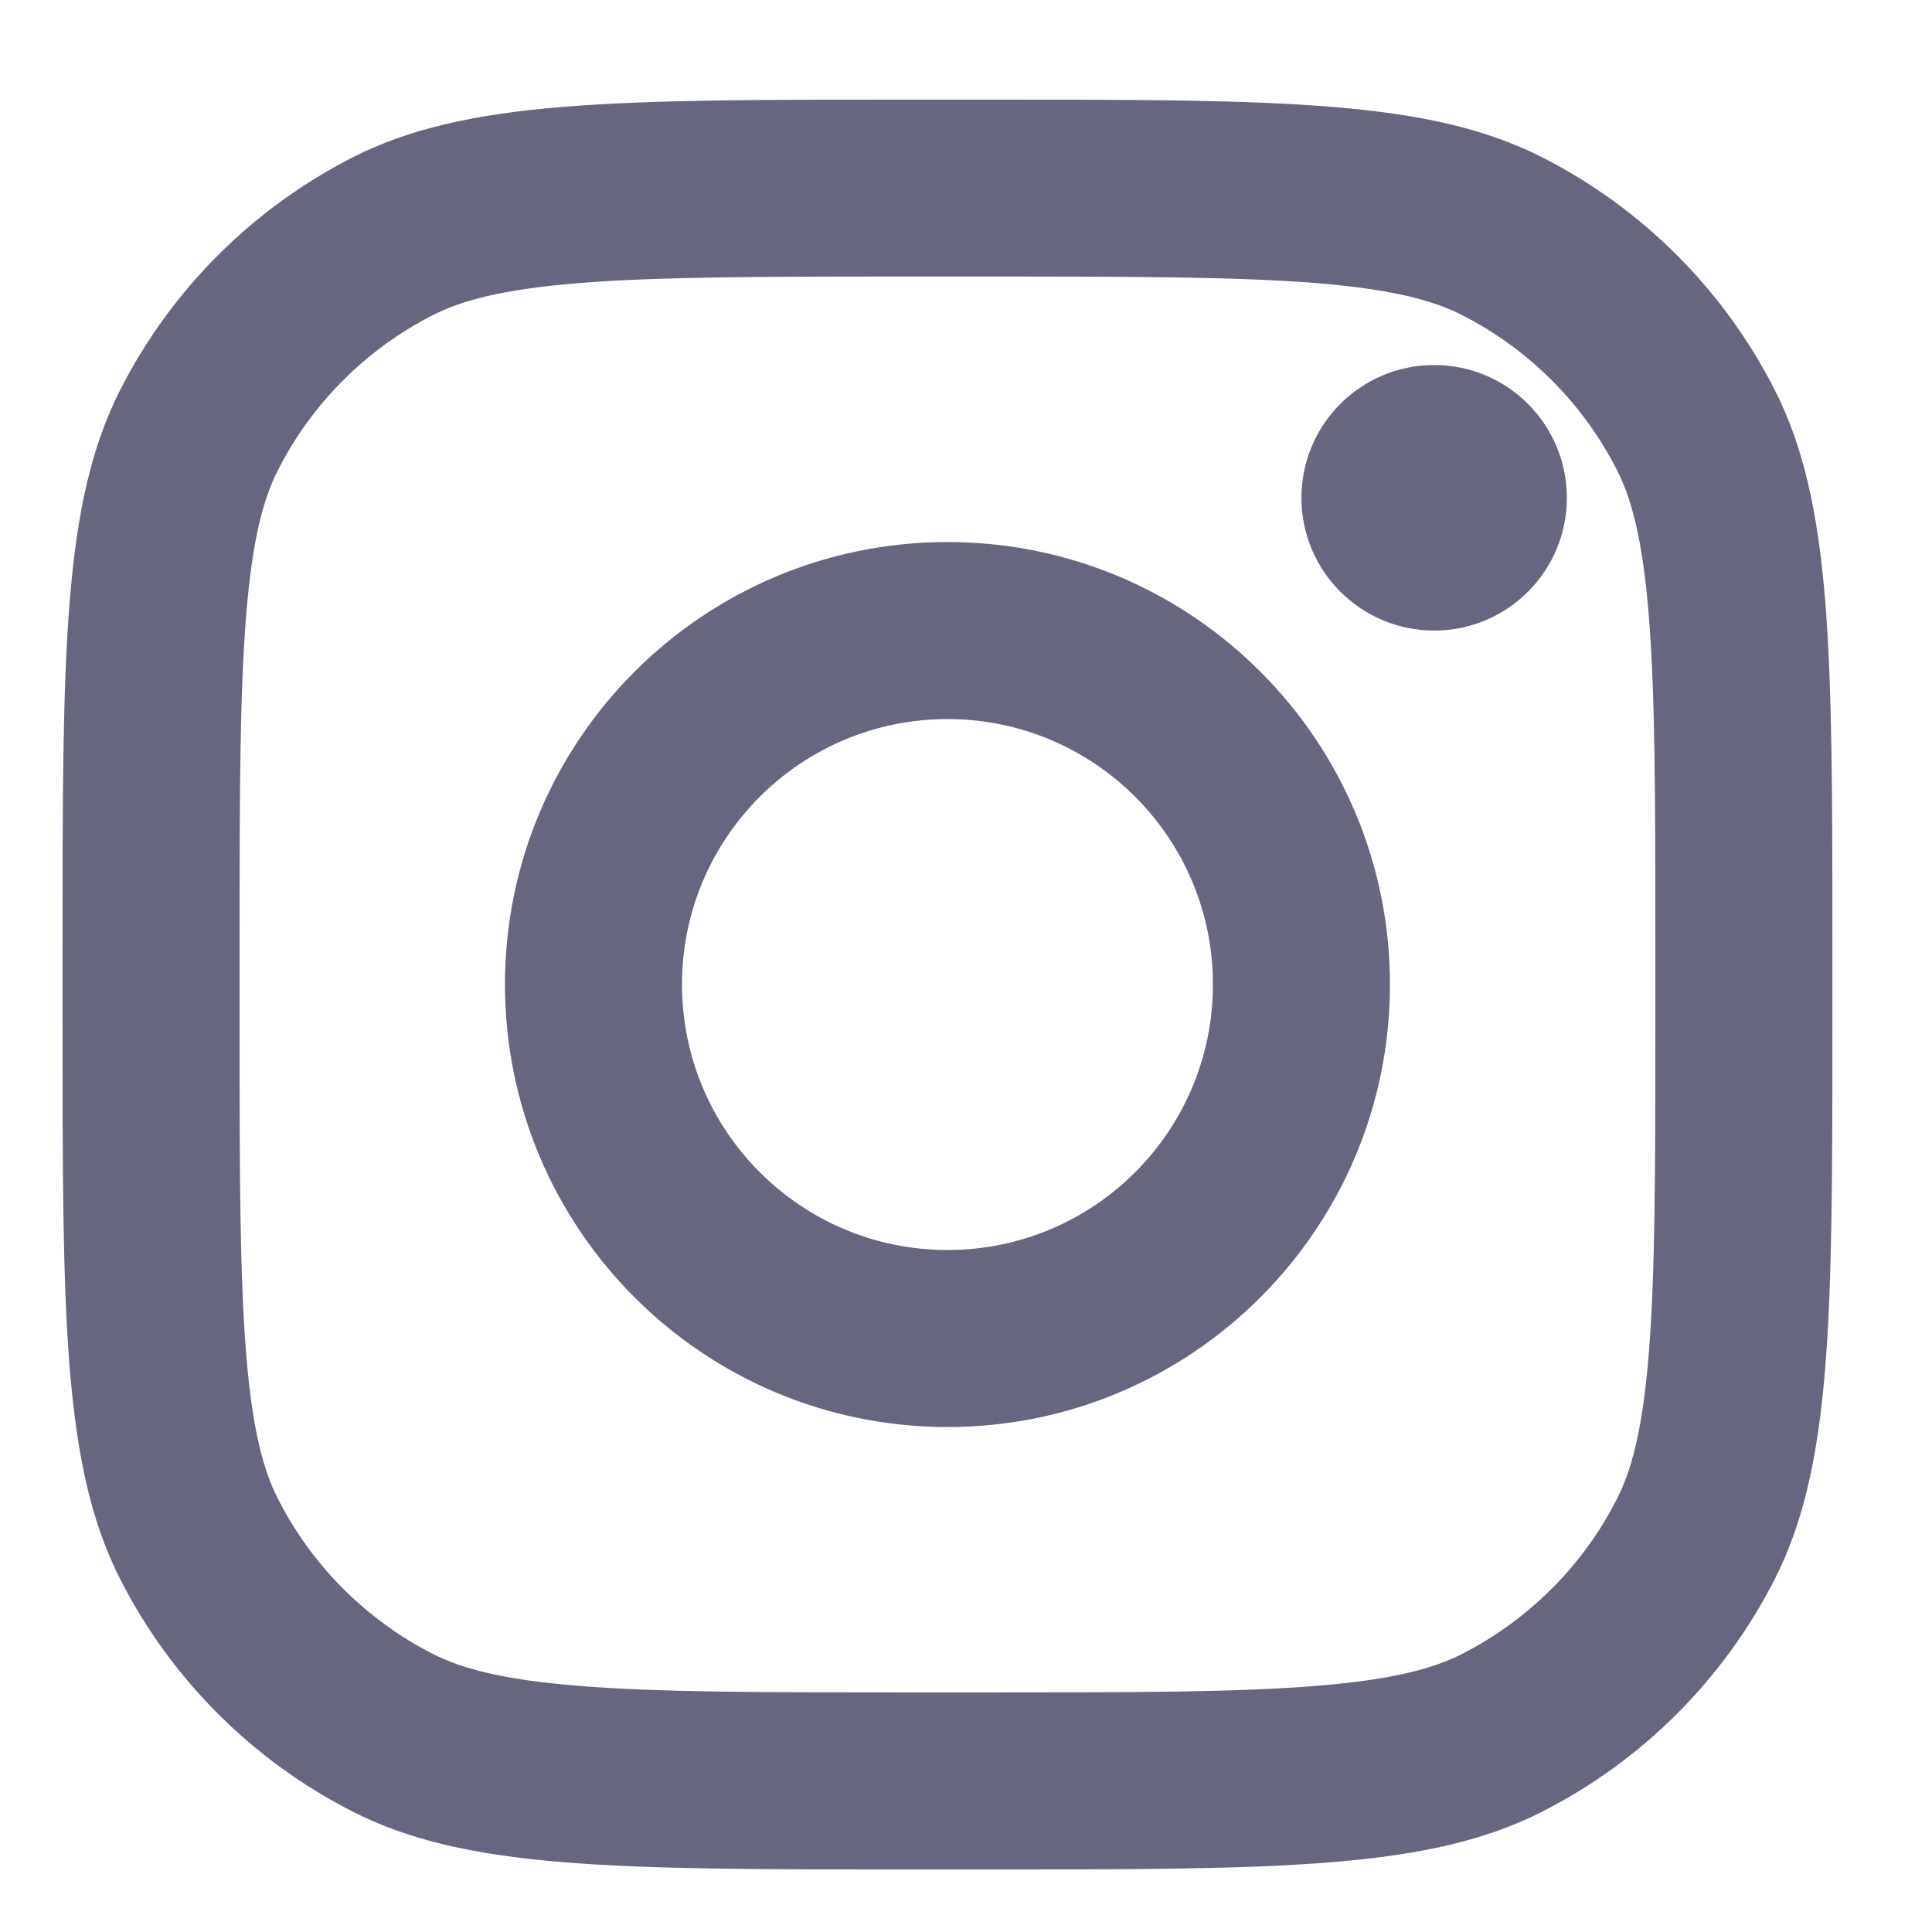 <svg width="16" height="16" viewBox="0 0 16 16" fill="none" xmlns="http://www.w3.org/2000/svg">
<path d="M12.976 4.123C12.976 4.73 12.484 5.222 11.877 5.222C11.27 5.222 10.778 4.73 10.778 4.123C10.778 3.515 11.27 3.023 11.877 3.023C12.484 3.023 12.976 3.515 12.976 4.123Z" fill="#666680"/>
<path fill-rule="evenodd" clip-rule="evenodd" d="M7.847 11.818C9.87 11.818 11.511 10.177 11.511 8.153C11.511 6.13 9.87 4.489 7.847 4.489C5.823 4.489 4.182 6.13 4.182 8.153C4.182 10.177 5.823 11.818 7.847 11.818ZM7.847 10.352C9.061 10.352 10.045 9.367 10.045 8.153C10.045 6.939 9.061 5.955 7.847 5.955C6.632 5.955 5.648 6.939 5.648 8.153C5.648 9.367 6.632 10.352 7.847 10.352Z" fill="#666680"/>
<path fill-rule="evenodd" clip-rule="evenodd" d="M0.518 7.86C0.518 5.397 0.518 4.166 0.997 3.226C1.419 2.398 2.092 1.726 2.919 1.304C3.86 0.825 5.091 0.825 7.553 0.825H8.14C10.602 0.825 11.834 0.825 12.774 1.304C13.602 1.726 14.274 2.398 14.696 3.226C15.175 4.166 15.175 5.397 15.175 7.86V8.446C15.175 10.909 15.175 12.14 14.696 13.081C14.274 13.908 13.602 14.581 12.774 15.002C11.834 15.482 10.602 15.482 8.14 15.482H7.553C5.091 15.482 3.86 15.482 2.919 15.002C2.092 14.581 1.419 13.908 0.997 13.081C0.518 12.14 0.518 10.909 0.518 8.446V7.86ZM7.553 2.29H8.14C9.395 2.29 10.249 2.292 10.908 2.345C11.551 2.398 11.88 2.493 12.109 2.61C12.66 2.891 13.109 3.339 13.39 3.891C13.507 4.12 13.602 4.449 13.654 5.091C13.708 5.751 13.709 6.605 13.709 7.86V8.446C13.709 9.702 13.708 10.555 13.654 11.215C13.602 11.858 13.507 12.186 13.39 12.415C13.109 12.967 12.66 13.415 12.109 13.697C11.88 13.813 11.551 13.909 10.908 13.961C10.249 14.015 9.395 14.016 8.14 14.016H7.553C6.298 14.016 5.444 14.015 4.785 13.961C4.142 13.909 3.814 13.813 3.584 13.697C3.033 13.415 2.584 12.967 2.303 12.415C2.186 12.186 2.091 11.858 2.039 11.215C1.985 10.555 1.984 9.702 1.984 8.446V7.86C1.984 6.605 1.985 5.751 2.039 5.091C2.091 4.449 2.186 4.12 2.303 3.891C2.584 3.339 3.033 2.891 3.584 2.61C3.814 2.493 4.142 2.398 4.785 2.345C5.444 2.292 6.298 2.29 7.553 2.29Z" fill="#666680"/>
</svg>
